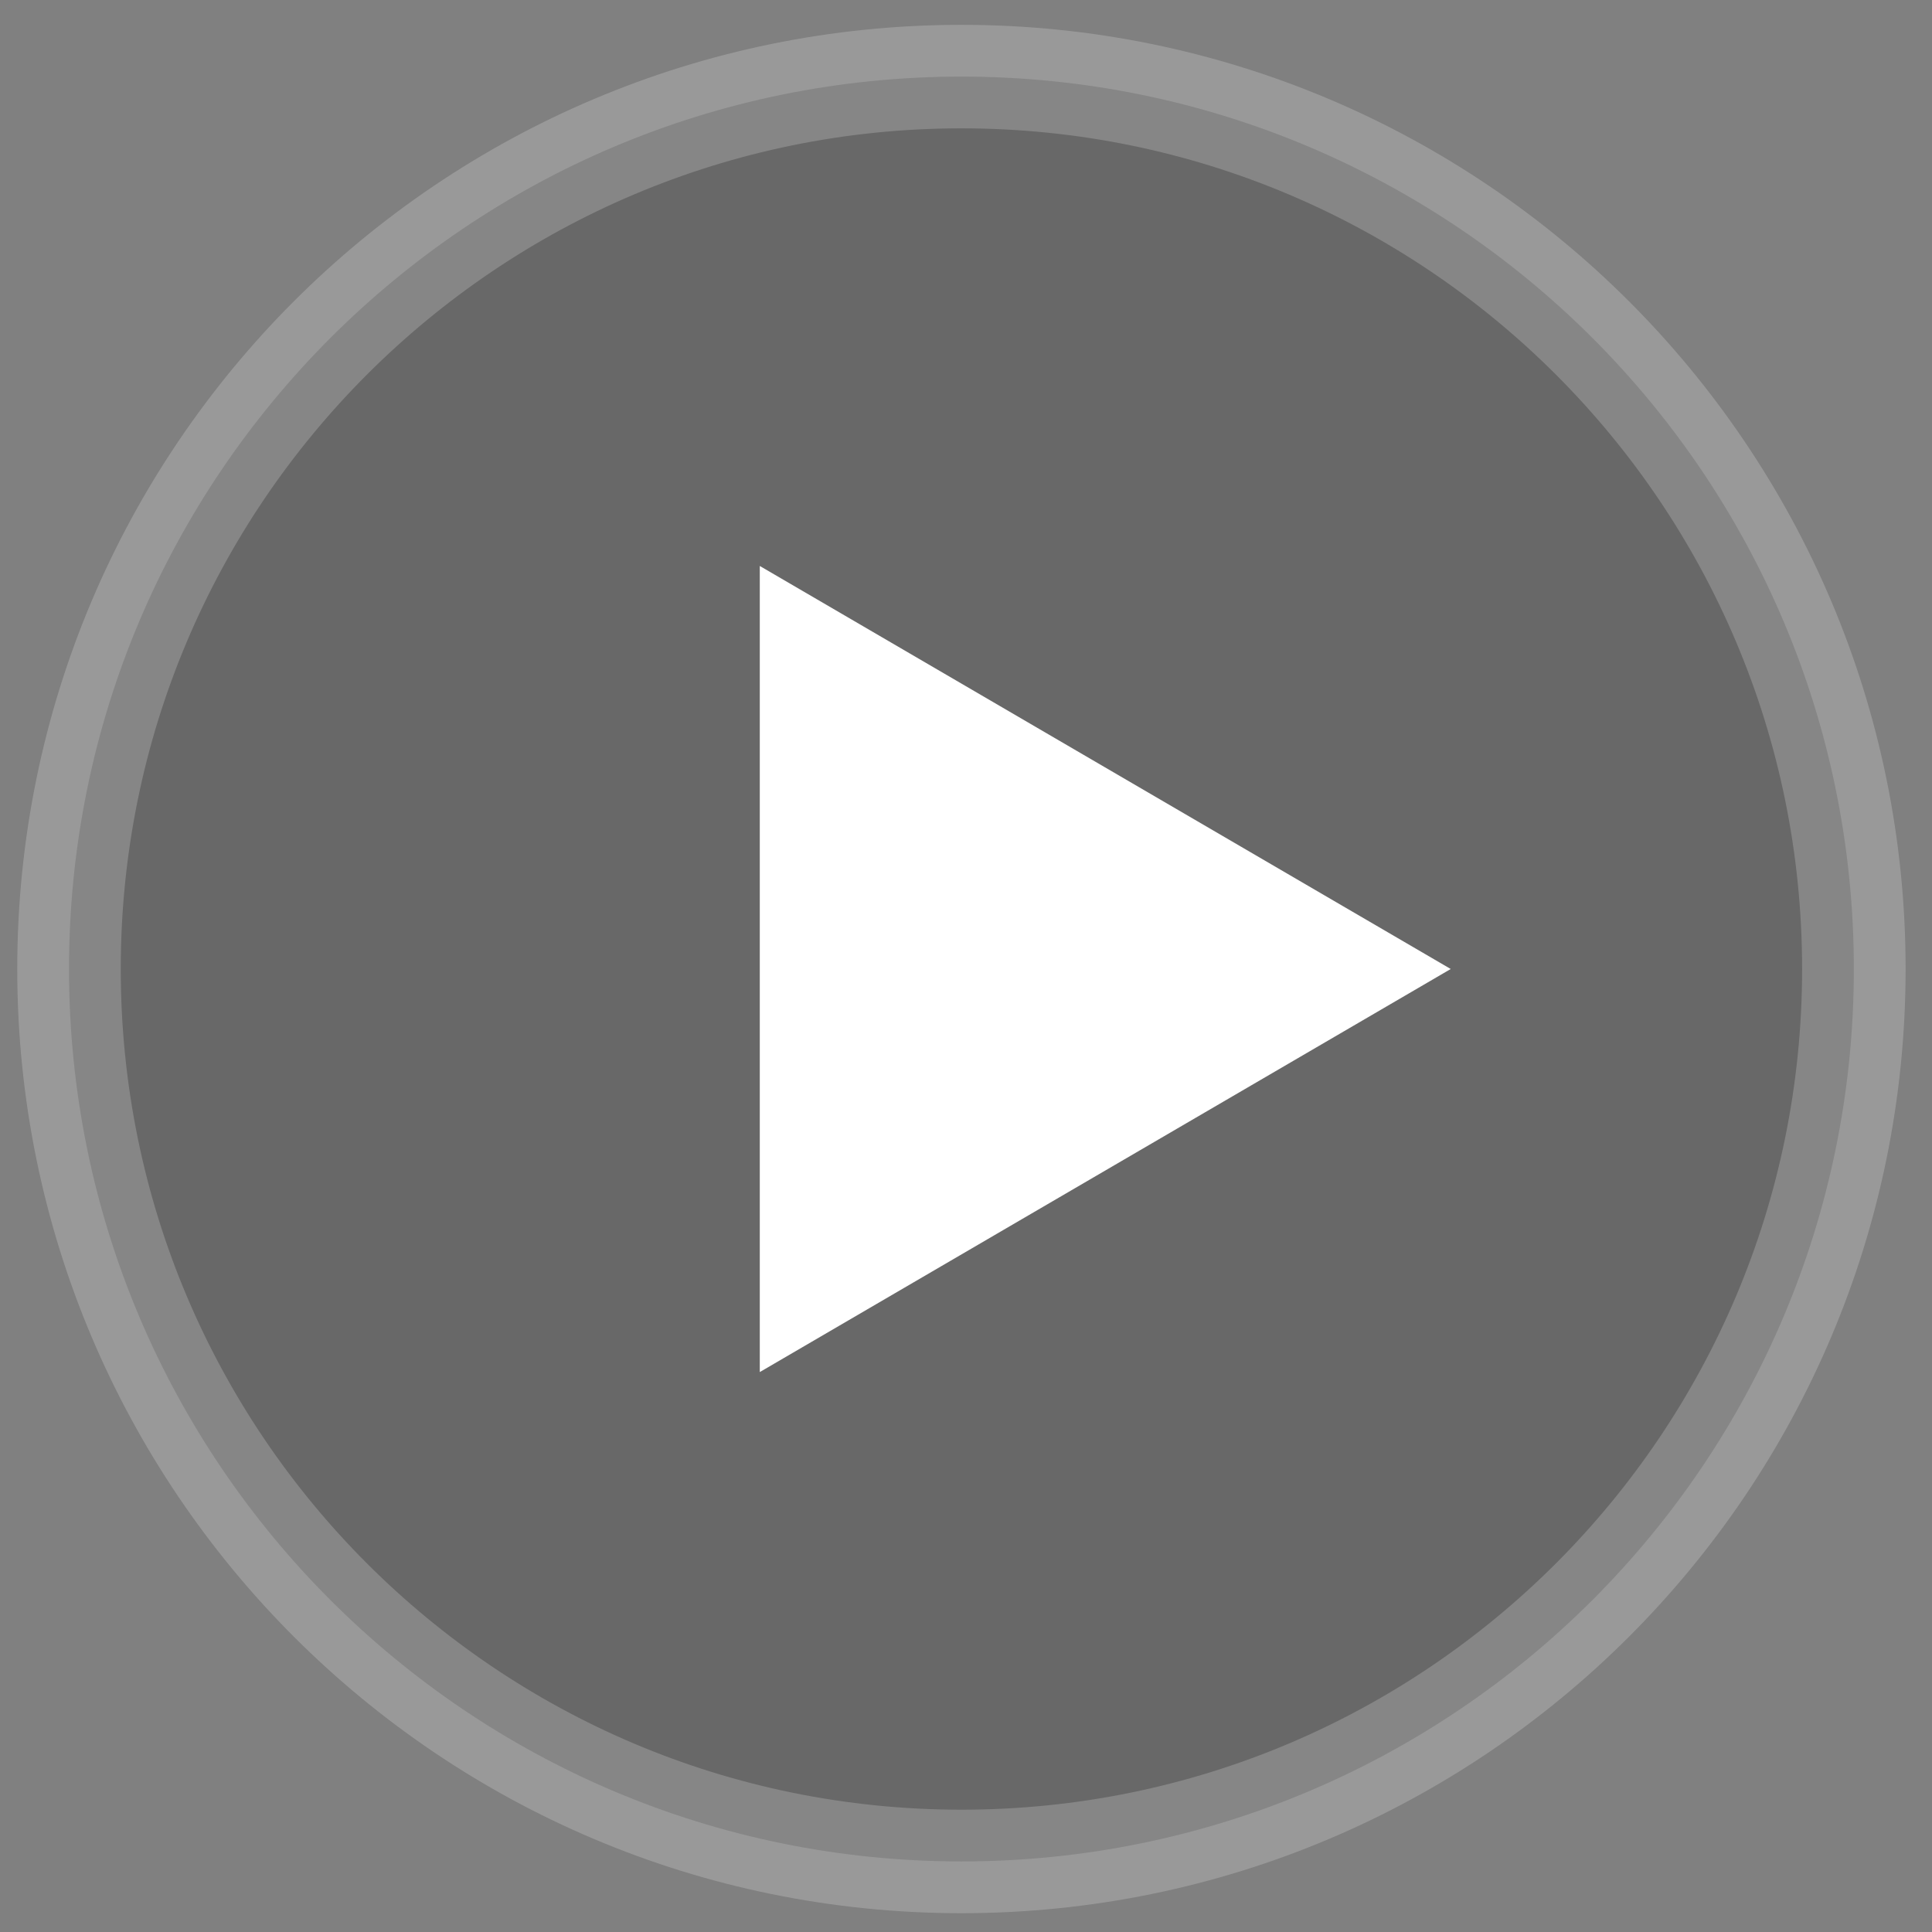 <svg xmlns="http://www.w3.org/2000/svg" width="56" height="56" viewBox="0 0 56 56" fill="none"><rect x="0" y="0" width="56" height="56" fill="#808080" stroke="none"/><path opacity="0.2" d="M27.868 53.955C42.154 53.955 53.735 42.373 53.735 28.087C53.735 13.801 42.154 2.22 27.868 2.22C13.581 2.22 2 13.801 2 28.087C2 42.373 13.581 53.955 27.868 53.955Z" fill="#0E0E0E" stroke="white" stroke-width="3" stroke-linejoin="round"></path><path d="M22.023 16.405V39.77L42.05 28.087L22.023 16.405Z" fill="white"></path></svg>